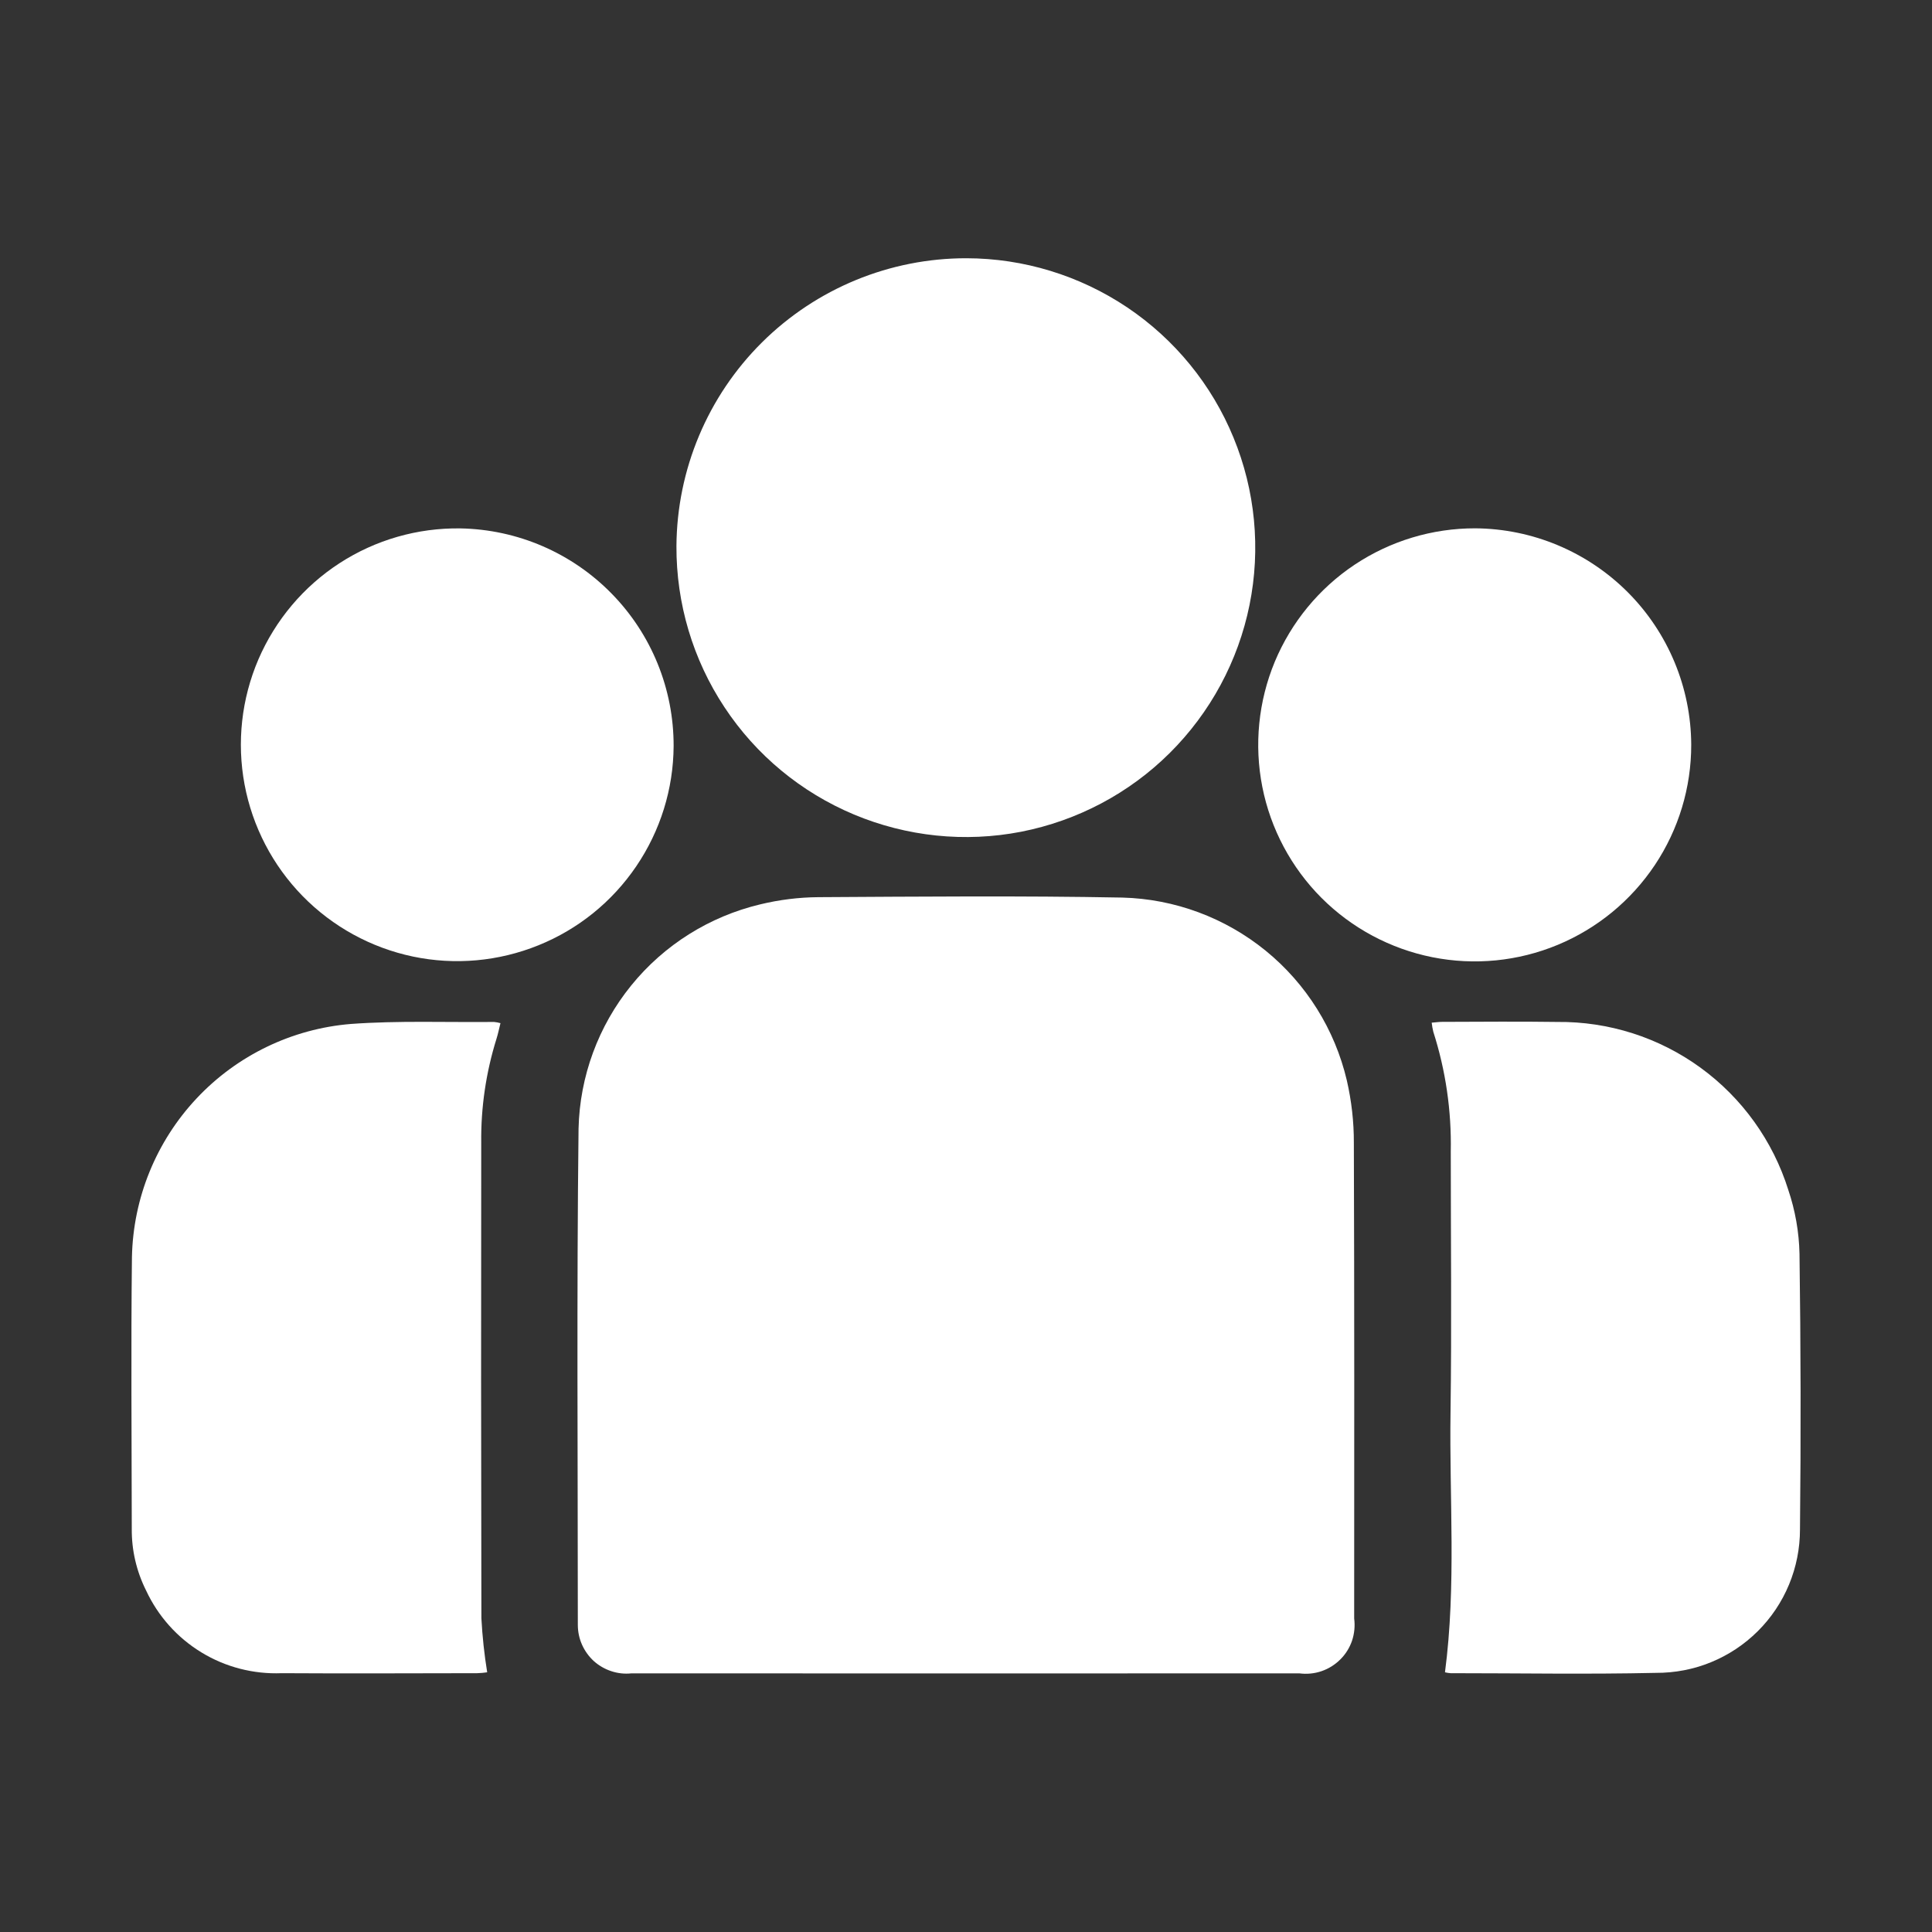<svg width="24" height="24" viewBox="0 0 24 24" fill="none" xmlns="http://www.w3.org/2000/svg">
    <rect x="0" y="0" width="24" height="24" fill="#333333" stroke="none"/>
    <path d="M11.986 20.788C10.605 20.788 9.224 20.787 7.844 20.787C7.76 20.796 7.675 20.787 7.594 20.76C7.514 20.734 7.44 20.691 7.377 20.635C7.315 20.578 7.265 20.509 7.23 20.431C7.196 20.354 7.178 20.271 7.178 20.186C7.178 18.131 7.163 16.075 7.187 14.02C7.202 13.372 7.432 12.746 7.841 12.242C8.249 11.738 8.814 11.384 9.445 11.234C9.681 11.177 9.922 11.147 10.164 11.145C11.424 11.138 12.683 11.126 13.942 11.15C14.593 11.167 15.219 11.4 15.724 11.811C16.228 12.222 16.582 12.788 16.731 13.422C16.789 13.676 16.819 13.935 16.818 14.196C16.825 16.166 16.823 18.135 16.822 20.105C16.834 20.198 16.825 20.292 16.796 20.38C16.766 20.468 16.716 20.549 16.65 20.614C16.584 20.68 16.504 20.73 16.416 20.76C16.328 20.79 16.234 20.799 16.141 20.787C14.756 20.788 13.371 20.788 11.986 20.788Z"
          fill="white"/>
    <path d="M12.005 3.208C12.716 3.209 13.411 3.422 14.002 3.818C14.593 4.215 15.053 4.778 15.323 5.436C15.594 6.094 15.663 6.818 15.522 7.515C15.381 8.212 15.036 8.852 14.531 9.354C14.027 9.855 13.384 10.195 12.686 10.332C11.988 10.468 11.264 10.393 10.608 10.118C9.952 9.843 9.392 9.38 9 8.786C8.607 8.193 8.4 7.496 8.403 6.784C8.409 5.833 8.791 4.923 9.466 4.253C10.141 3.583 11.054 3.207 12.005 3.208Z"
          fill="white"/>
    <path d="M17.785 12.704C17.836 12.7 17.875 12.694 17.914 12.694C18.39 12.693 18.867 12.688 19.343 12.695C19.983 12.688 20.607 12.887 21.124 13.263C21.641 13.639 22.024 14.172 22.215 14.782C22.301 15.037 22.348 15.304 22.354 15.573C22.37 16.715 22.372 17.857 22.36 18.999C22.36 19.234 22.314 19.467 22.224 19.684C22.134 19.901 22.002 20.098 21.836 20.263C21.669 20.429 21.472 20.56 21.254 20.649C21.037 20.738 20.804 20.782 20.569 20.781C19.72 20.8 18.87 20.785 18.02 20.785C17.996 20.783 17.973 20.78 17.95 20.774C18.092 19.695 18.003 18.617 18.019 17.542C18.034 16.463 18.022 15.383 18.022 14.304C18.032 13.8 17.959 13.297 17.805 12.817C17.796 12.78 17.789 12.742 17.785 12.704Z"
          fill="white"/>
    <path d="M6.217 12.71C6.199 12.78 6.187 12.844 6.167 12.906C6.037 13.323 5.973 13.758 5.978 14.195C5.975 16.164 5.976 18.134 5.98 20.103C5.992 20.328 6.016 20.552 6.052 20.774C6.01 20.78 5.969 20.784 5.927 20.785C5.117 20.786 4.308 20.79 3.499 20.785C3.148 20.799 2.8 20.709 2.501 20.526C2.201 20.343 1.962 20.075 1.814 19.756C1.695 19.518 1.634 19.255 1.637 18.988C1.636 17.864 1.626 16.74 1.639 15.616C1.654 14.882 1.94 14.18 2.442 13.645C2.944 13.11 3.627 12.78 4.358 12.72C4.948 12.677 5.544 12.701 6.137 12.695C6.164 12.697 6.191 12.703 6.217 12.71Z"
          fill="white"/>
    <path d="M8.368 9.269C8.365 9.801 8.203 10.321 7.904 10.761C7.605 11.202 7.182 11.544 6.688 11.743C6.194 11.943 5.652 11.992 5.131 11.883C4.61 11.774 4.132 11.512 3.76 11.132C3.387 10.751 3.136 10.268 3.038 9.745C2.94 9.221 3 8.681 3.21 8.191C3.421 7.702 3.771 7.286 4.218 6.996C4.665 6.706 5.188 6.556 5.72 6.564C6.429 6.577 7.103 6.868 7.598 7.374C8.094 7.88 8.37 8.56 8.368 9.269Z"
          fill="white"/>
    <path d="M21.009 9.251C21.01 9.783 20.852 10.304 20.557 10.746C20.261 11.189 19.841 11.534 19.349 11.738C18.857 11.942 18.316 11.995 17.794 11.891C17.272 11.787 16.792 11.53 16.416 11.154C16.04 10.777 15.784 10.297 15.681 9.775C15.578 9.253 15.632 8.712 15.836 8.22C16.041 7.729 16.386 7.309 16.829 7.014C17.273 6.719 17.793 6.562 18.326 6.563C19.037 6.568 19.717 6.853 20.22 7.356C20.722 7.859 21.006 8.54 21.009 9.251Z"
          fill="white"/>
</svg>

